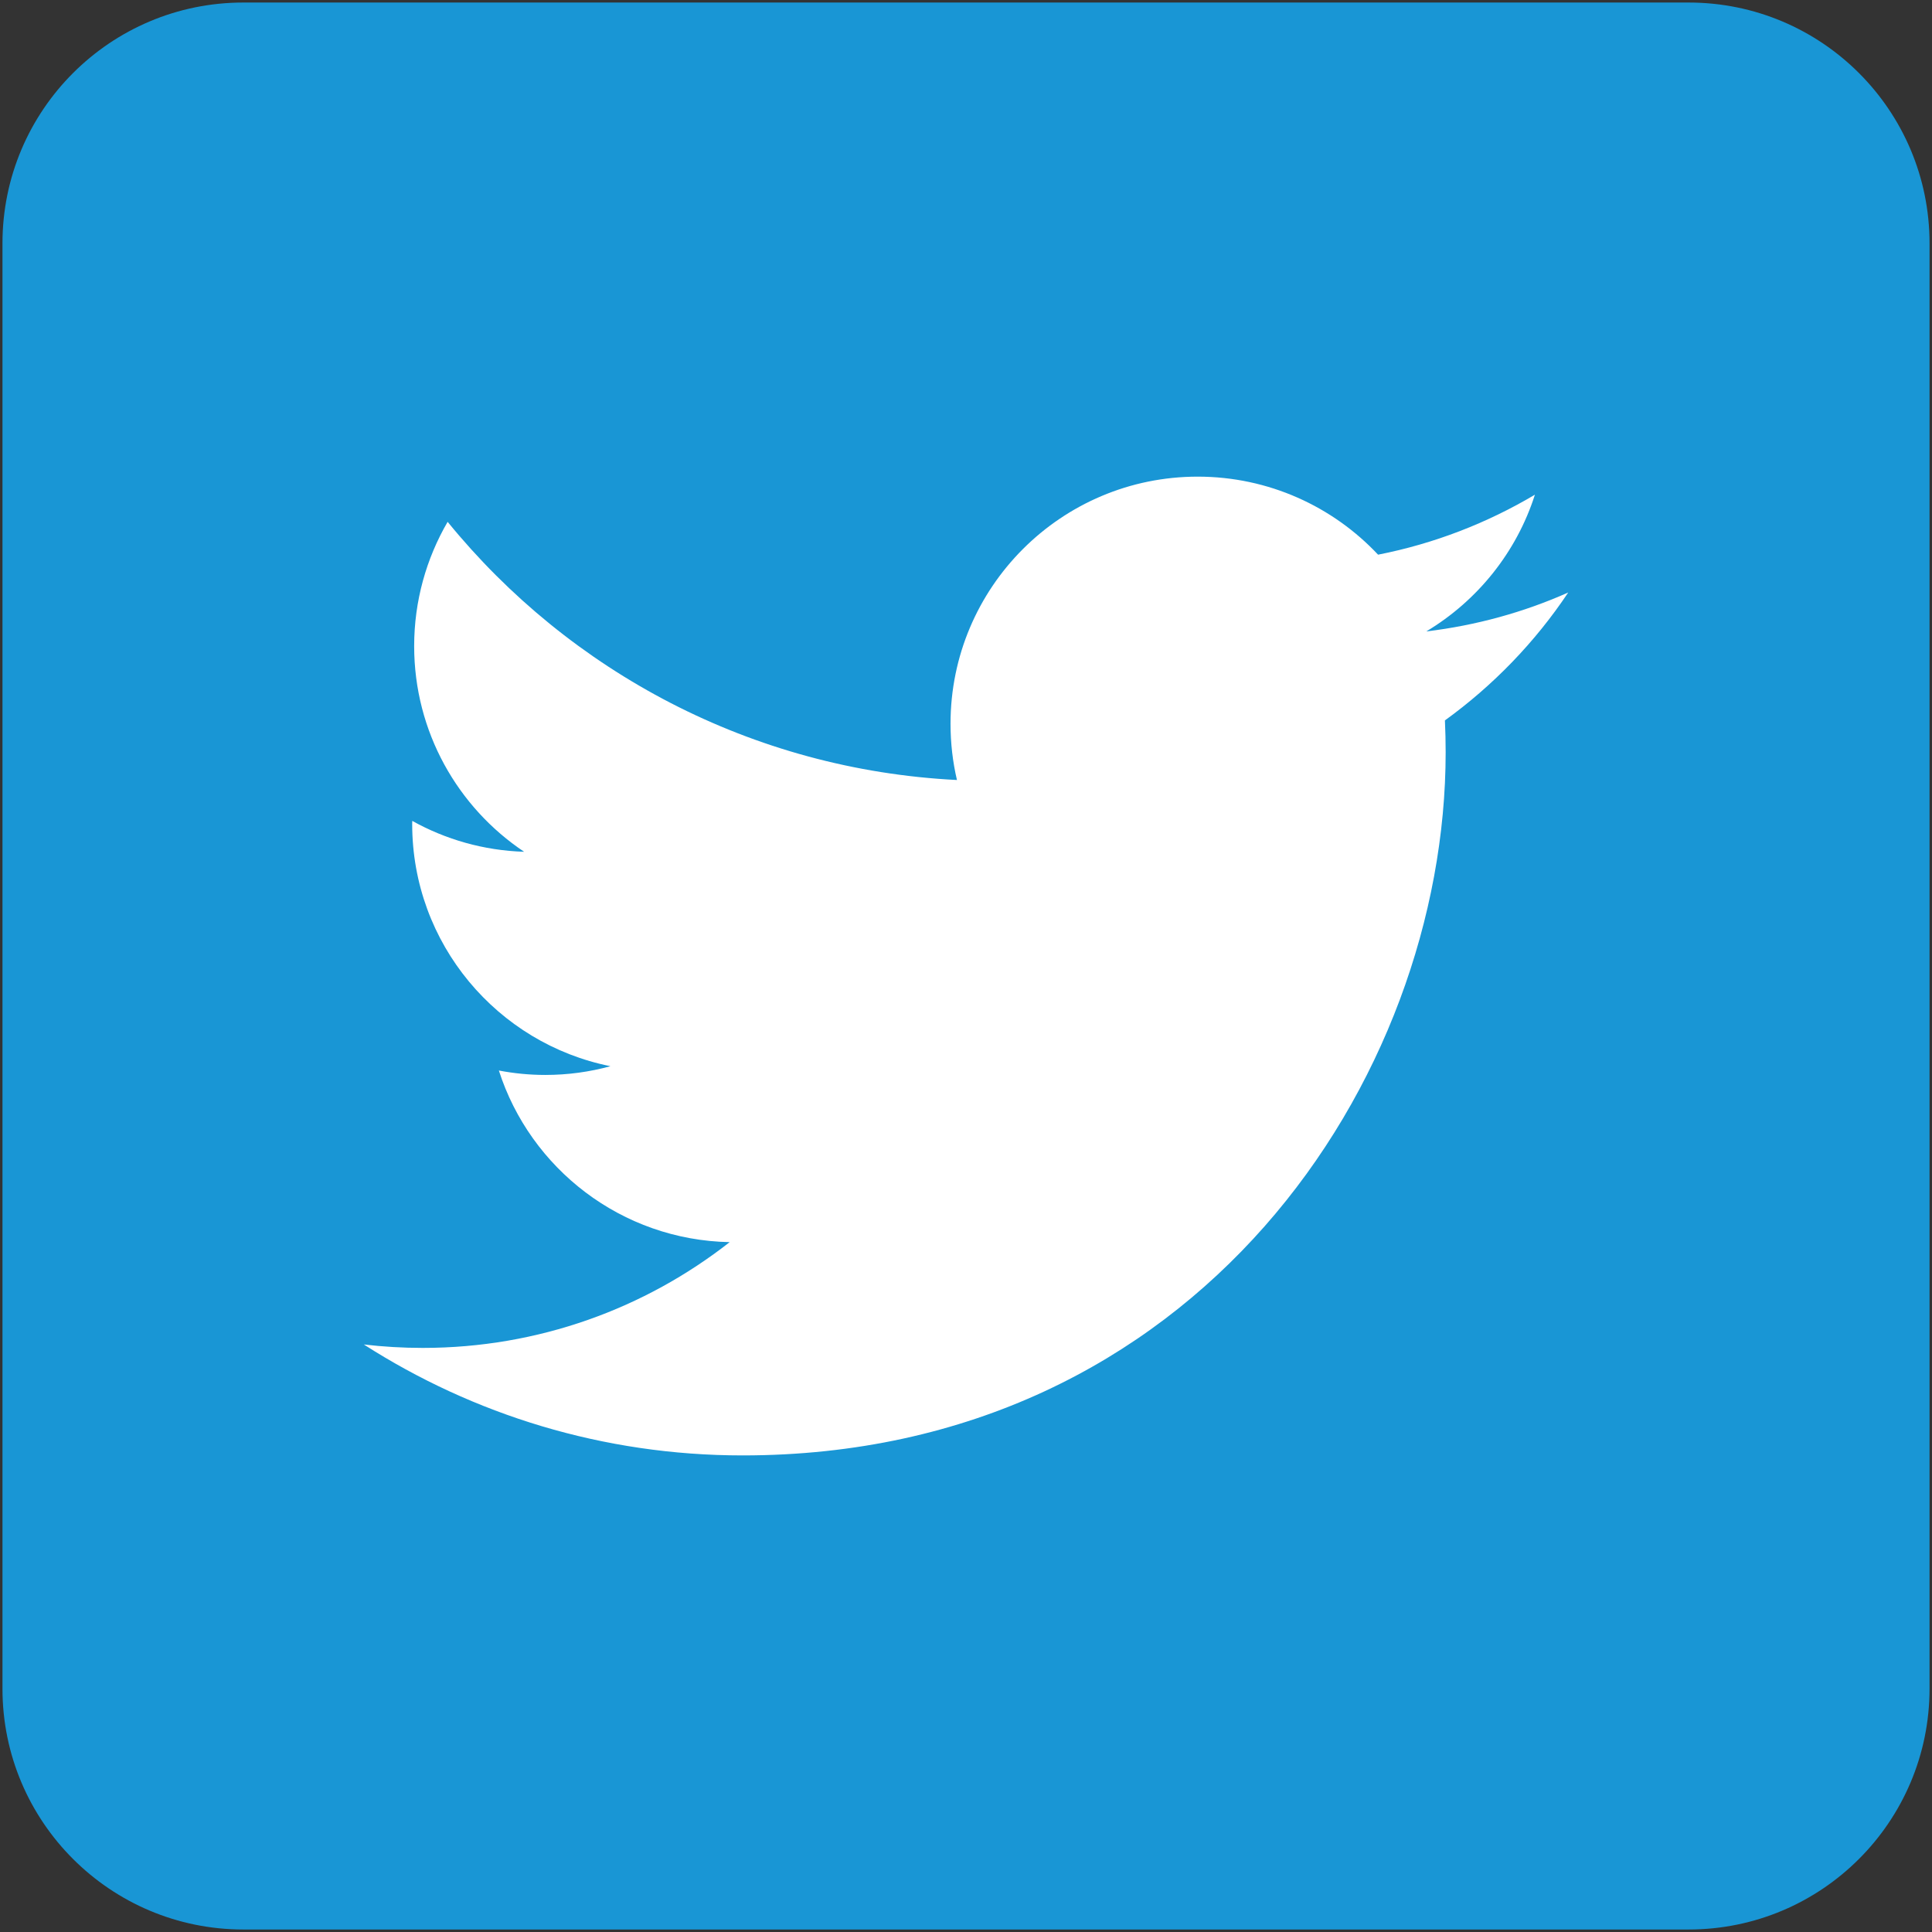 <?xml version="1.0" encoding="utf-8"?>
<!-- Generator: Adobe Illustrator 16.0.3, SVG Export Plug-In . SVG Version: 6.00 Build 0)  -->
<!DOCTYPE svg PUBLIC "-//W3C//DTD SVG 1.1//EN" "http://www.w3.org/Graphics/SVG/1.1/DTD/svg11.dtd">
<svg version="1.1" id="レイヤー_1" xmlns:x="http://ns.adobe.com/Extensibility/1.0/" xmlns:i="http://ns.adobe.com/AdobeIllustrator/10.0/" xmlns:graph="http://ns.adobe.com/Graphs/1.0/"
	 xmlns="http://www.w3.org/2000/svg" xmlns:xlink="http://www.w3.org/1999/xlink" x="0px" y="0px" width="100px" height="100.003px"
	 viewBox="0 0 100 100.003" enable-background="new 0 0 100 100.003" xml:space="preserve">
<rect x="0" y="0" width="100" height="100.003" fill="#333333" stroke="none"/>
<g>
	<path fill="#1996D5" d="M87.402,99.871H12.596c-6.885,0-12.468-5.58-12.468-12.465v-74.81c0-6.884,5.583-12.465,12.468-12.465
		h74.806c6.888,0,12.471,5.581,12.471,12.465v74.81C99.872,94.291,94.289,99.871,87.402,99.871z"/>
	<path fill="#FFFFFF" d="M38.436,75.332c23.524,0,36.391-19.484,36.391-36.39c0-0.553-0.013-1.106-0.038-1.654
		c2.498-1.806,4.67-4.054,6.382-6.62c-2.293,1.02-4.759,1.704-7.346,2.014c2.641-1.583,4.667-4.089,5.622-7.077
		c-2.471,1.467-5.206,2.532-8.118,3.105c-2.334-2.486-5.659-4.039-9.337-4.039c-7.063,0-12.793,5.729-12.793,12.79
		c0,1.004,0.114,1.979,0.333,2.912c-10.629-0.532-20.055-5.621-26.363-13.363c-1.099,1.893-1.732,4.089-1.732,6.433
		c0,4.435,2.26,8.352,5.692,10.645c-2.098-0.066-4.069-0.64-5.791-1.599c-0.003,0.051-0.003,0.105-0.003,0.163
		c0,6.193,4.409,11.363,10.261,12.535c-1.075,0.295-2.204,0.452-3.374,0.452c-0.821,0-1.623-0.081-2.401-0.229
		c1.628,5.078,6.349,8.776,11.947,8.883c-4.379,3.431-9.894,5.475-15.885,5.475c-1.032,0-2.052-0.061-3.052-0.178
		C24.489,73.216,31.212,75.332,38.436,75.332"/>
</g>
</svg>
